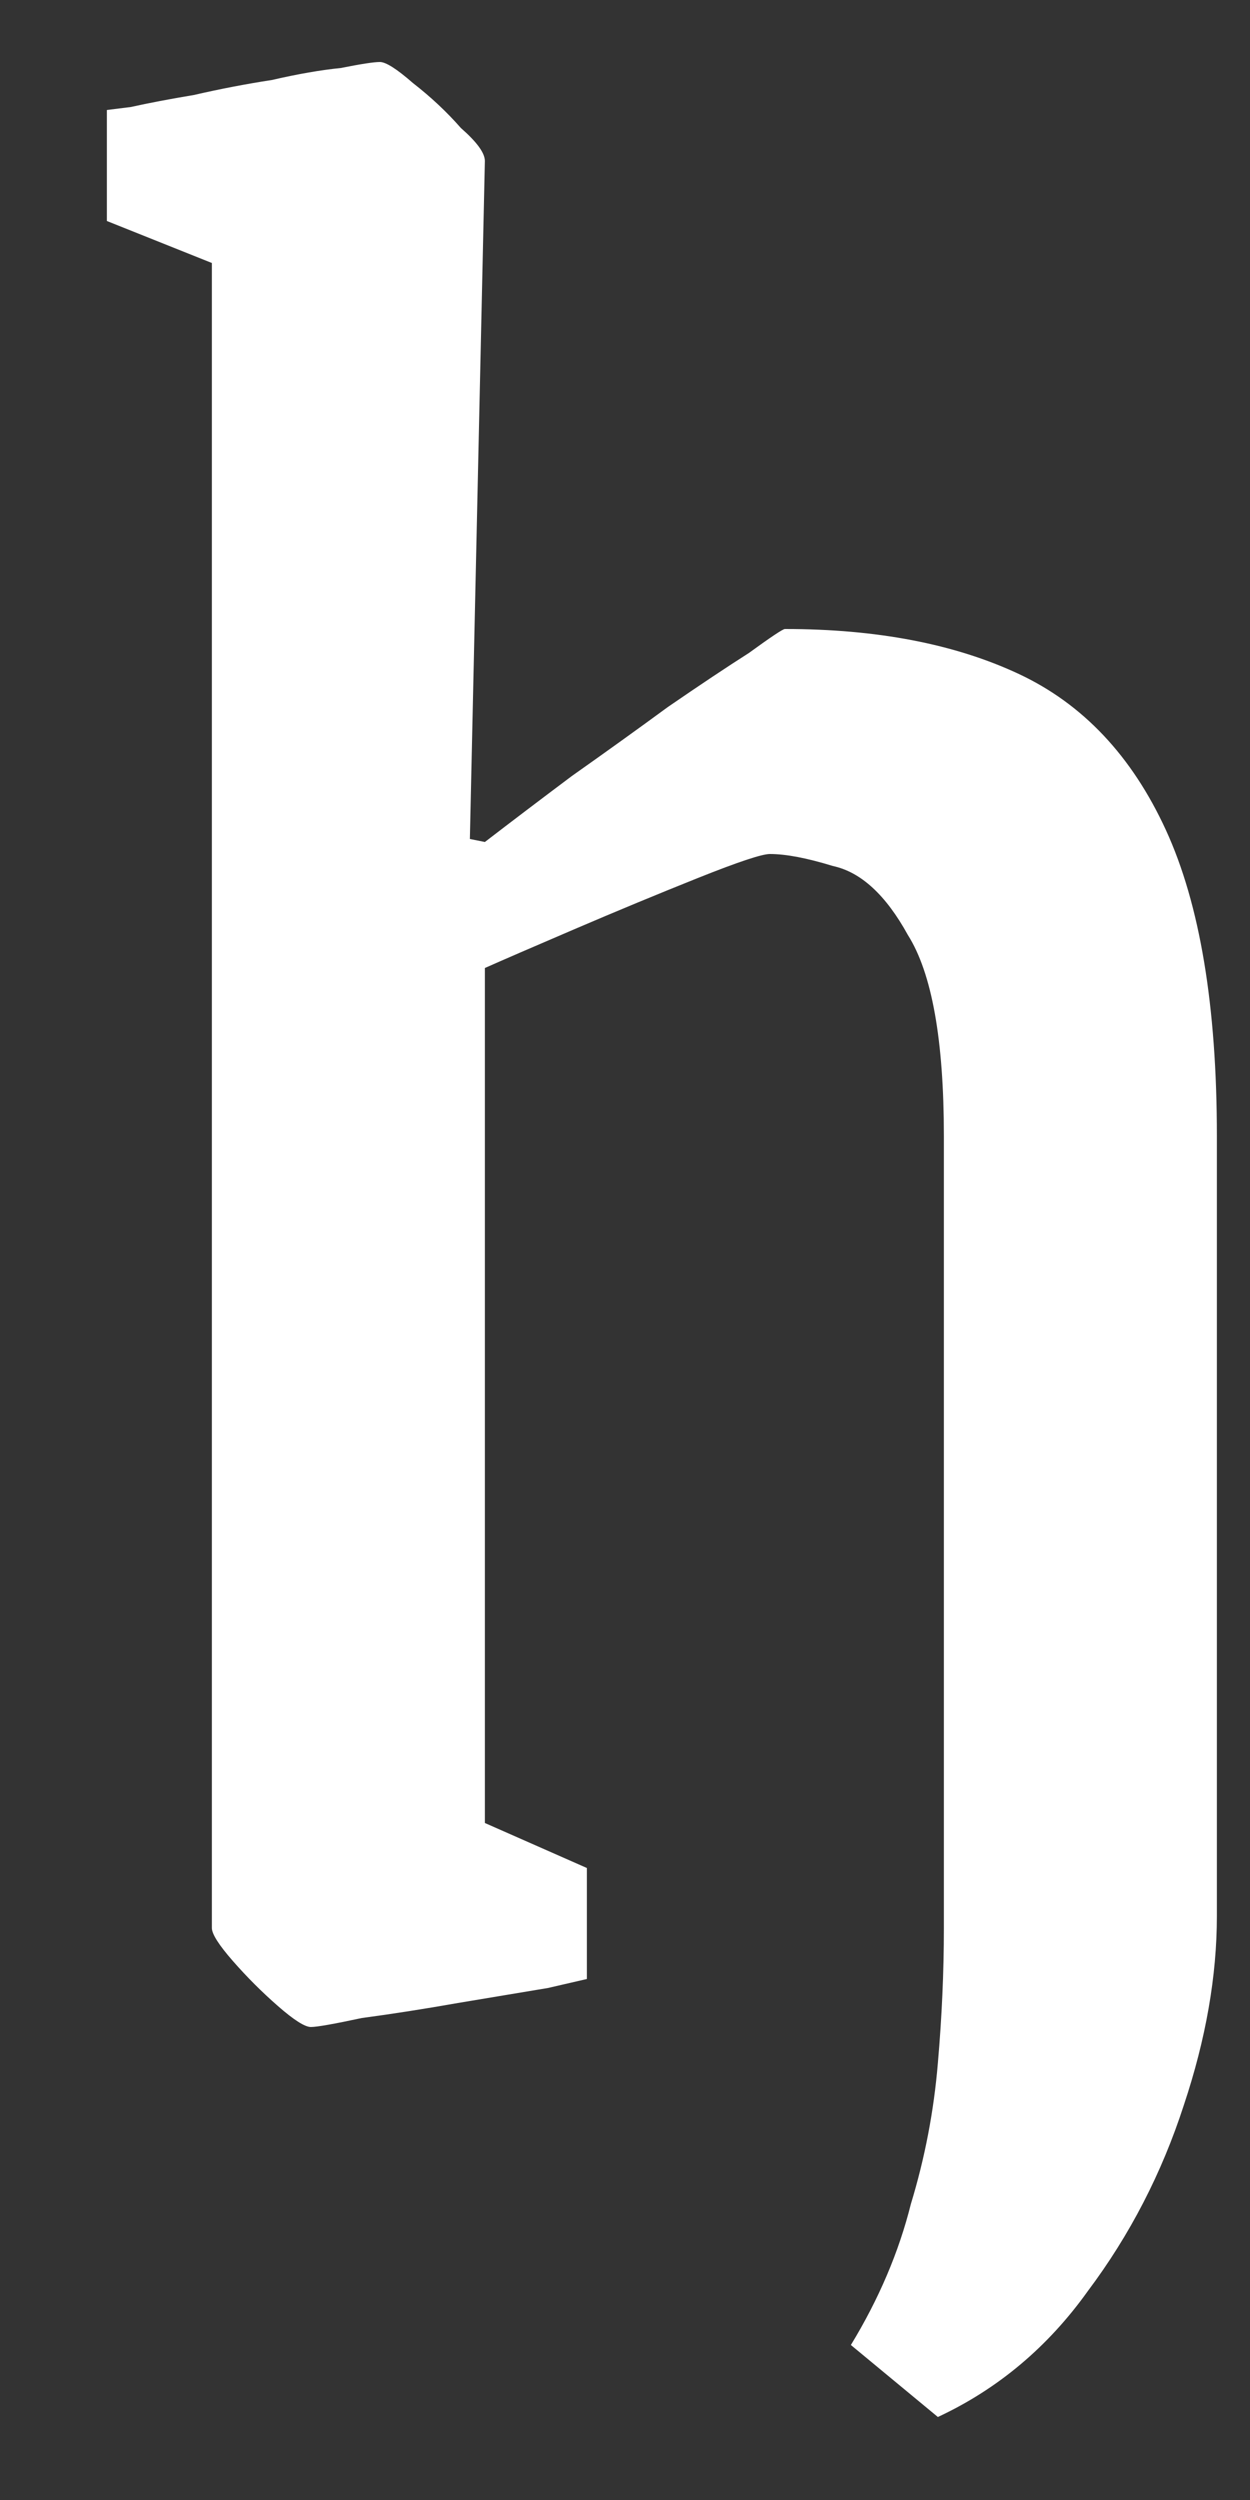 <svg width="10" height="20" viewBox="0 0 10 20" fill="none" xmlns="http://www.w3.org/2000/svg">
<rect x="0" y="0" width="10" height="20" fill="#333333" stroke="none"/>
<path d="M0.855 1.768V0.88C0.855 0.88 0.919 0.872 1.047 0.856C1.191 0.824 1.359 0.792 1.551 0.76C1.759 0.712 1.967 0.672 2.175 0.64C2.383 0.592 2.567 0.56 2.727 0.544C2.887 0.512 2.991 0.496 3.039 0.496C3.087 0.496 3.175 0.552 3.303 0.664C3.447 0.776 3.575 0.896 3.687 1.024C3.815 1.136 3.879 1.224 3.879 1.288L3.759 6.712L3.879 6.736C4.087 6.576 4.319 6.4 4.575 6.208C4.847 6.016 5.103 5.832 5.343 5.656C5.599 5.48 5.815 5.336 5.991 5.224C6.167 5.096 6.263 5.032 6.279 5.032C7.015 5.032 7.639 5.152 8.151 5.392C8.663 5.632 9.055 6.048 9.327 6.64C9.599 7.232 9.735 8.048 9.735 9.088V15.328C9.735 15.808 9.647 16.312 9.471 16.84C9.295 17.384 9.039 17.88 8.703 18.328C8.383 18.776 7.983 19.112 7.503 19.336L6.807 18.76C7.031 18.392 7.191 18.016 7.287 17.632C7.399 17.264 7.471 16.888 7.503 16.504C7.535 16.136 7.551 15.776 7.551 15.424V9.088C7.551 8.32 7.455 7.784 7.263 7.48C7.087 7.16 6.887 6.976 6.663 6.928C6.455 6.864 6.287 6.832 6.159 6.832C6.095 6.832 5.903 6.896 5.583 7.024C5.263 7.152 4.935 7.288 4.599 7.432C4.263 7.576 4.023 7.68 3.879 7.744V14.584L4.695 14.944V15.832C4.695 15.832 4.591 15.856 4.383 15.904C4.191 15.936 3.951 15.976 3.663 16.024C3.391 16.072 3.135 16.112 2.895 16.144C2.671 16.192 2.535 16.216 2.487 16.216C2.439 16.216 2.351 16.16 2.223 16.048C2.095 15.936 1.975 15.816 1.863 15.688C1.751 15.56 1.695 15.472 1.695 15.424V2.104L0.855 1.768Z" fill="white"/>
</svg>
